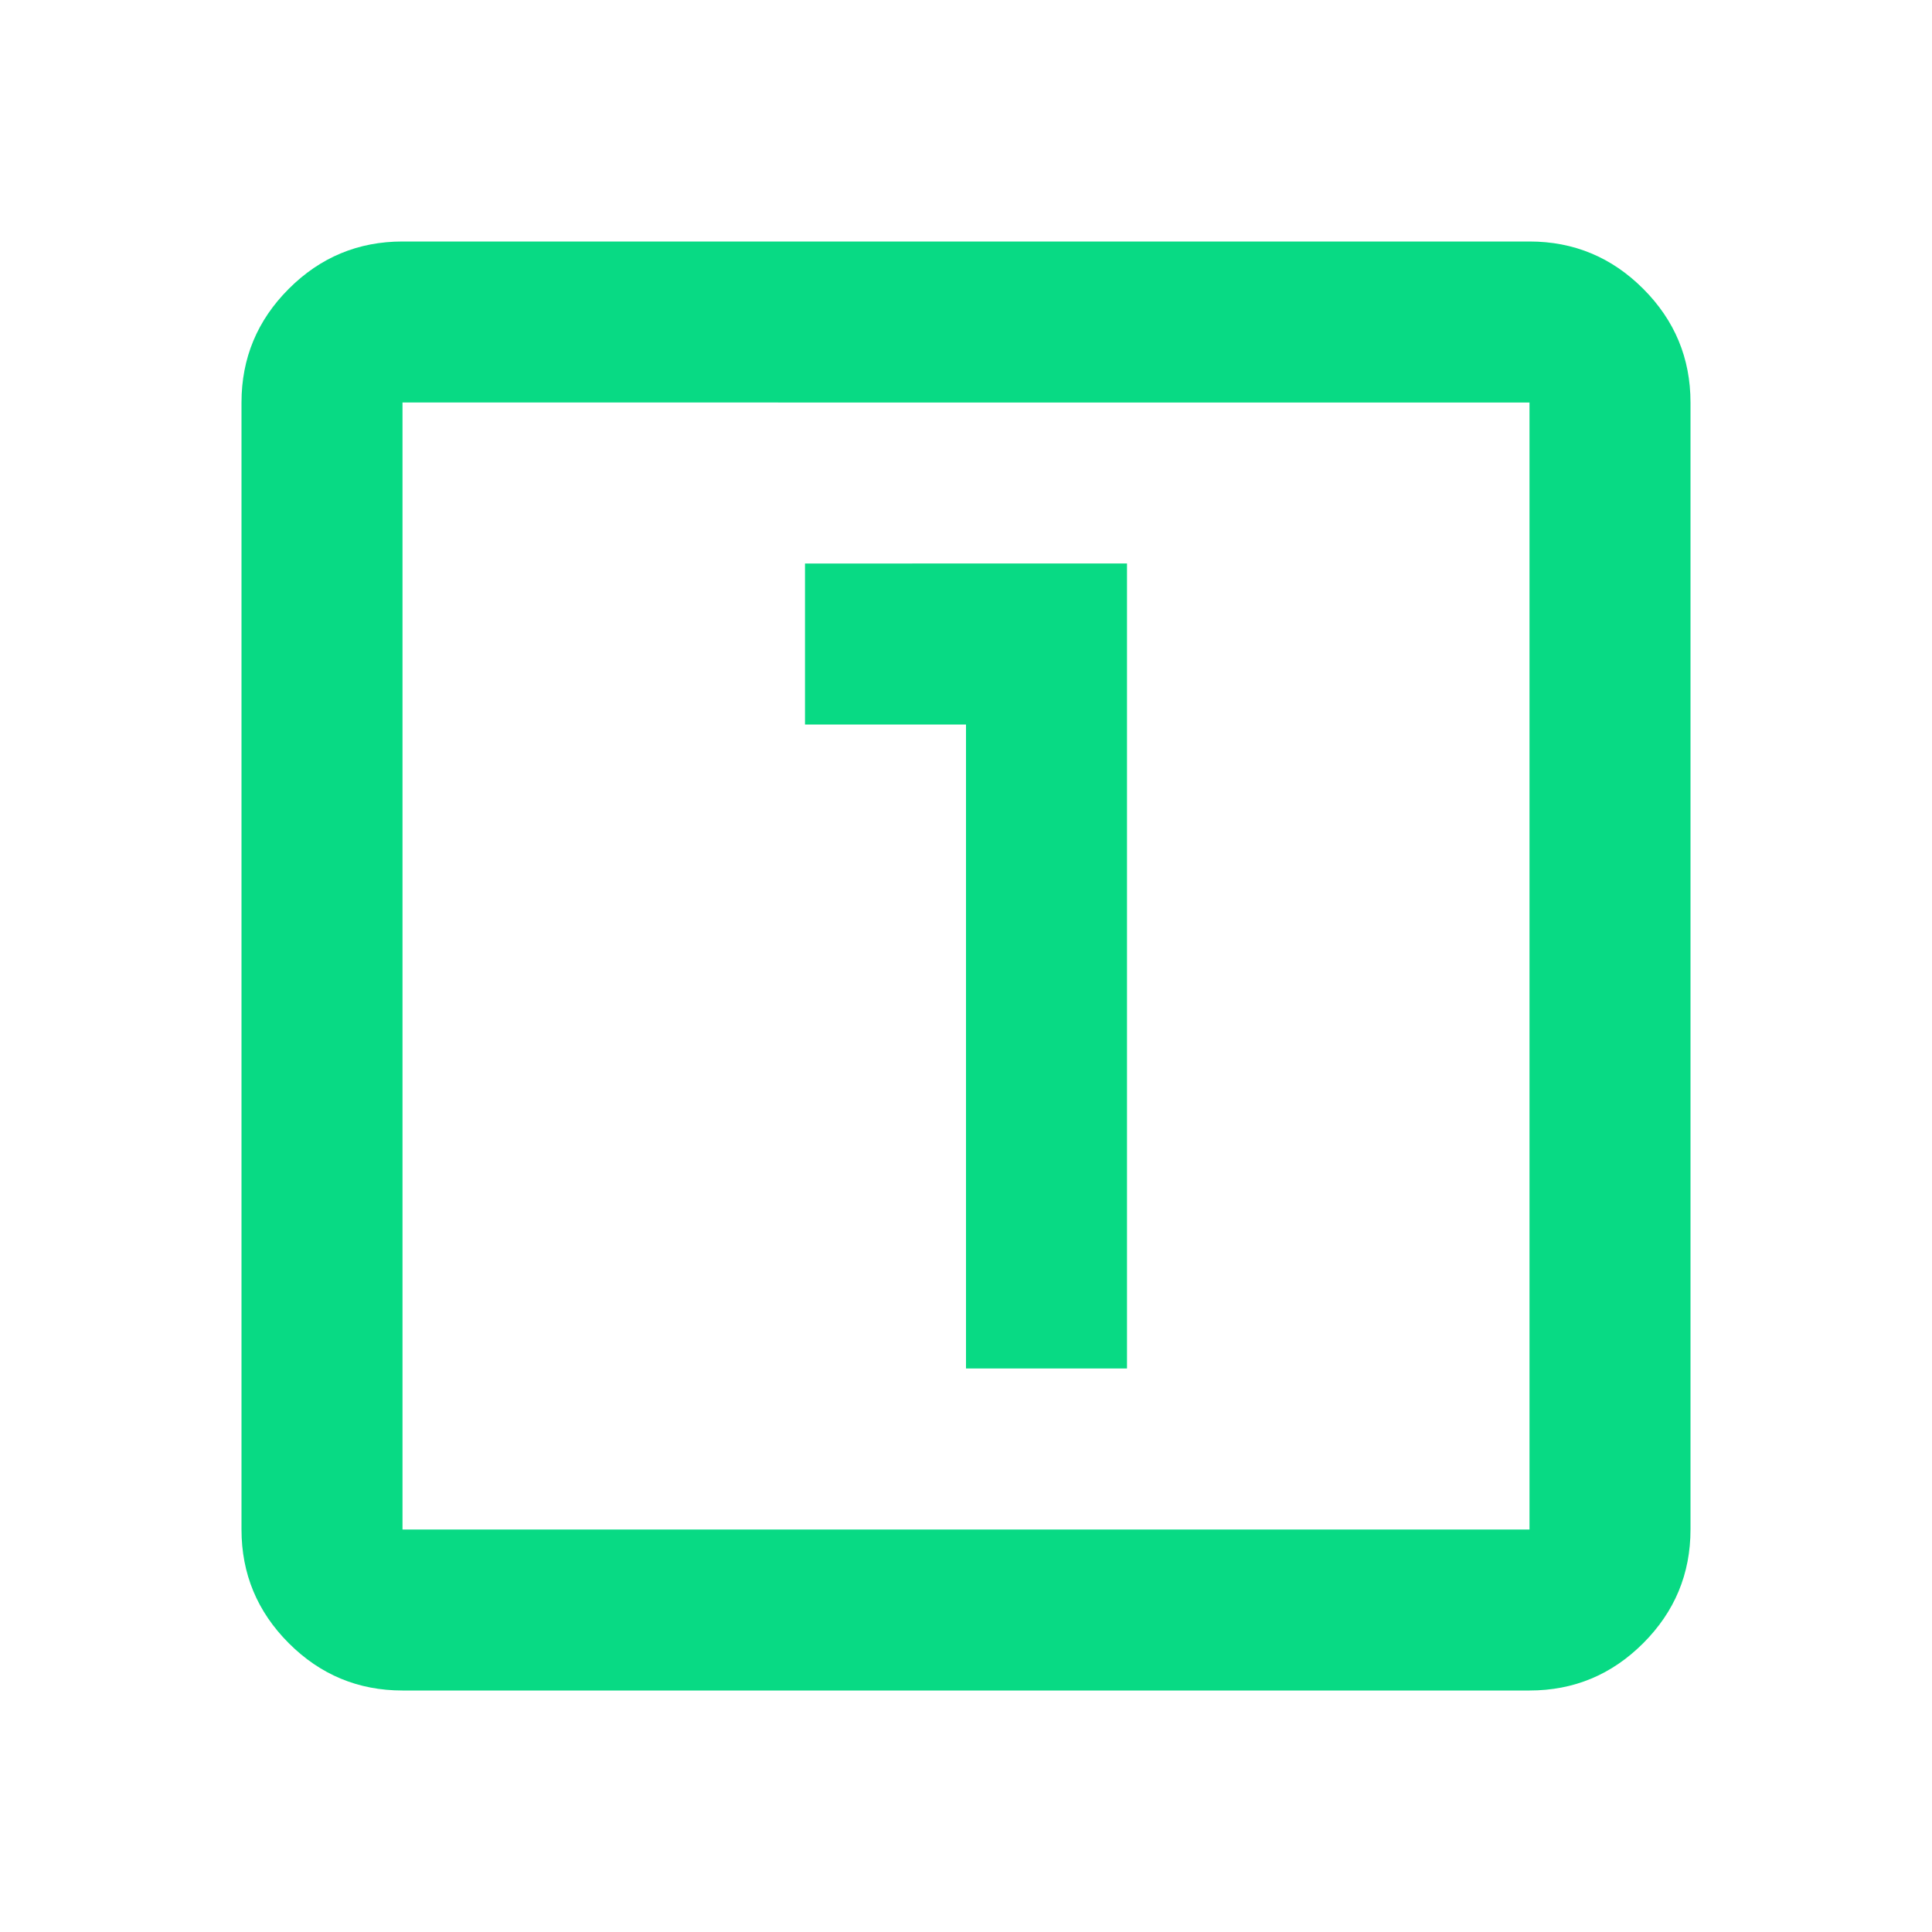 <svg xmlns="http://www.w3.org/2000/svg" height="24px" viewBox="0 -960 960 960" width="24px" fill="#08da84"><path d="M480-280h80v-400H400v80h80v320ZM200-120q-33 0-56.5-23.5T120-200v-560q0-33 23.5-56.5T200-840h560q33 0 56.5 23.5T840-760v560q0 33-23.5 56.5T760-120H200Zm0-80h560v-560H200v560Zm0-560v560-560Z"/></svg>